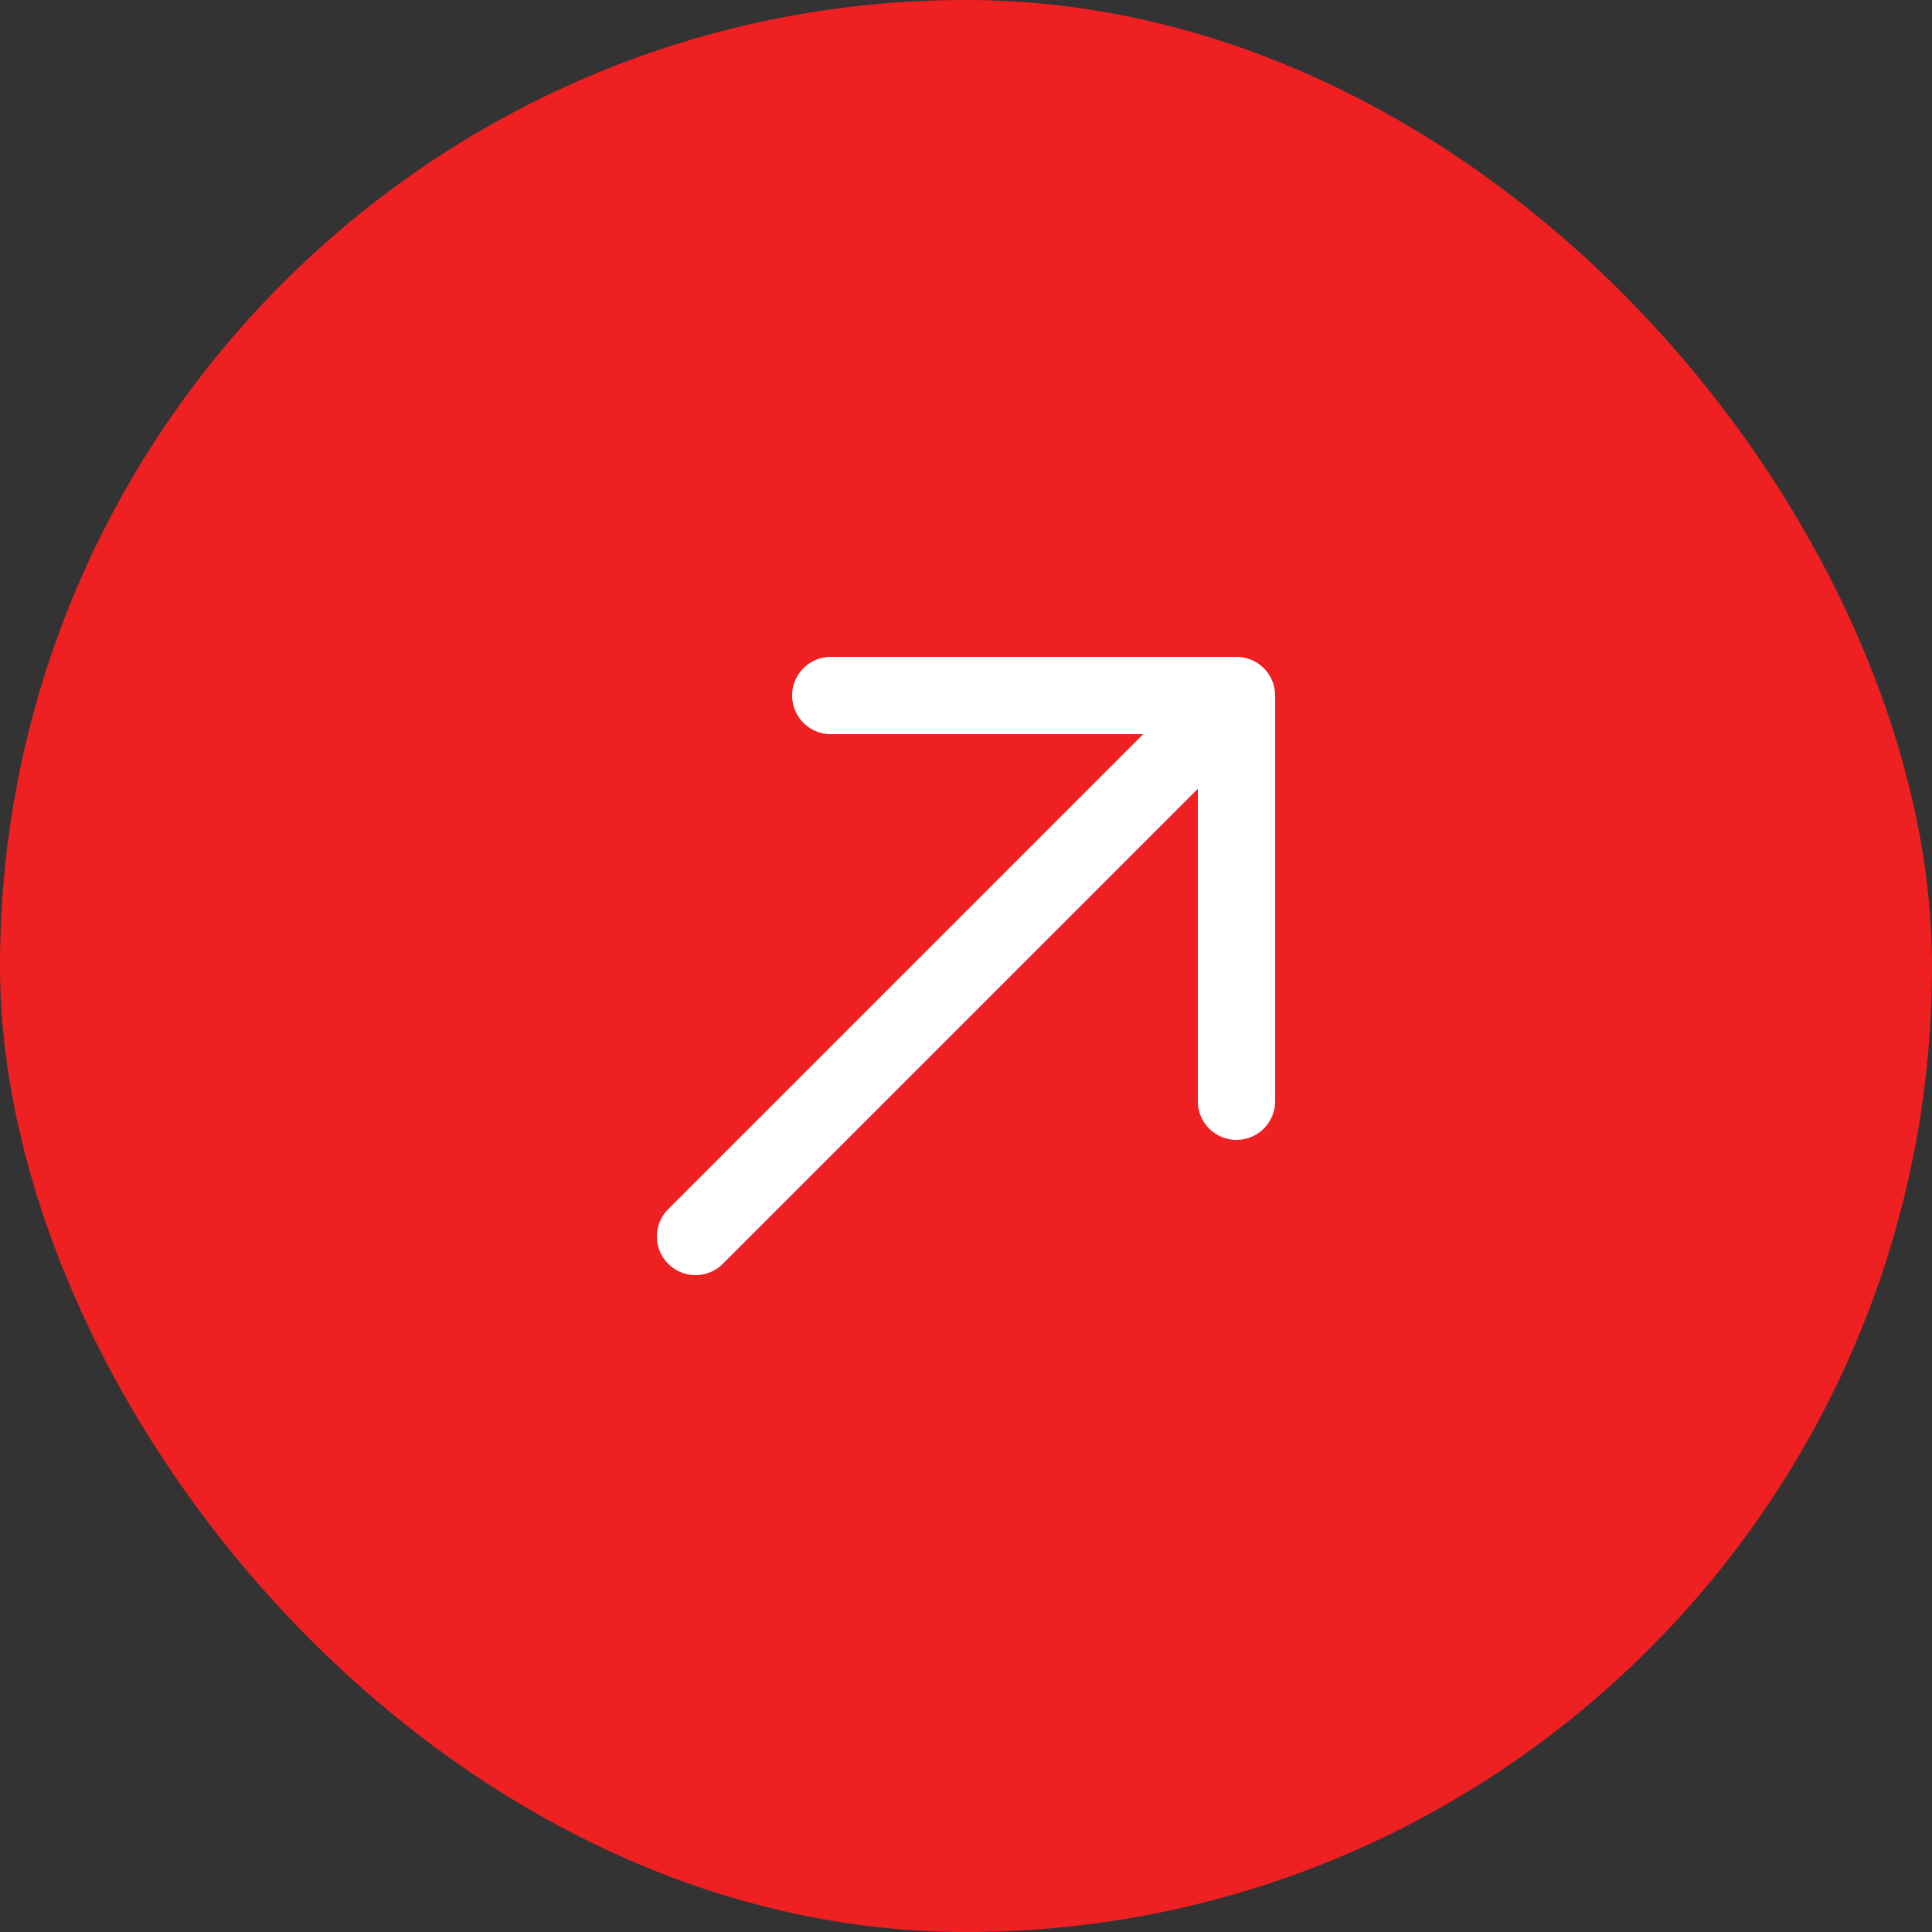 <svg width="50" height="50" viewBox="0 0 50 50" fill="none" xmlns="http://www.w3.org/2000/svg">
<rect x="0" y="0" width="50" height="50" fill="#333333" stroke="none"/>
<rect width="50" height="50" rx="25" fill="#EF2022"/>
<path d="M18 32L32 18M32 18H21.5M32 18V28.5" stroke="white" stroke-width="2" stroke-linecap="round" stroke-linejoin="round"/>
</svg>
